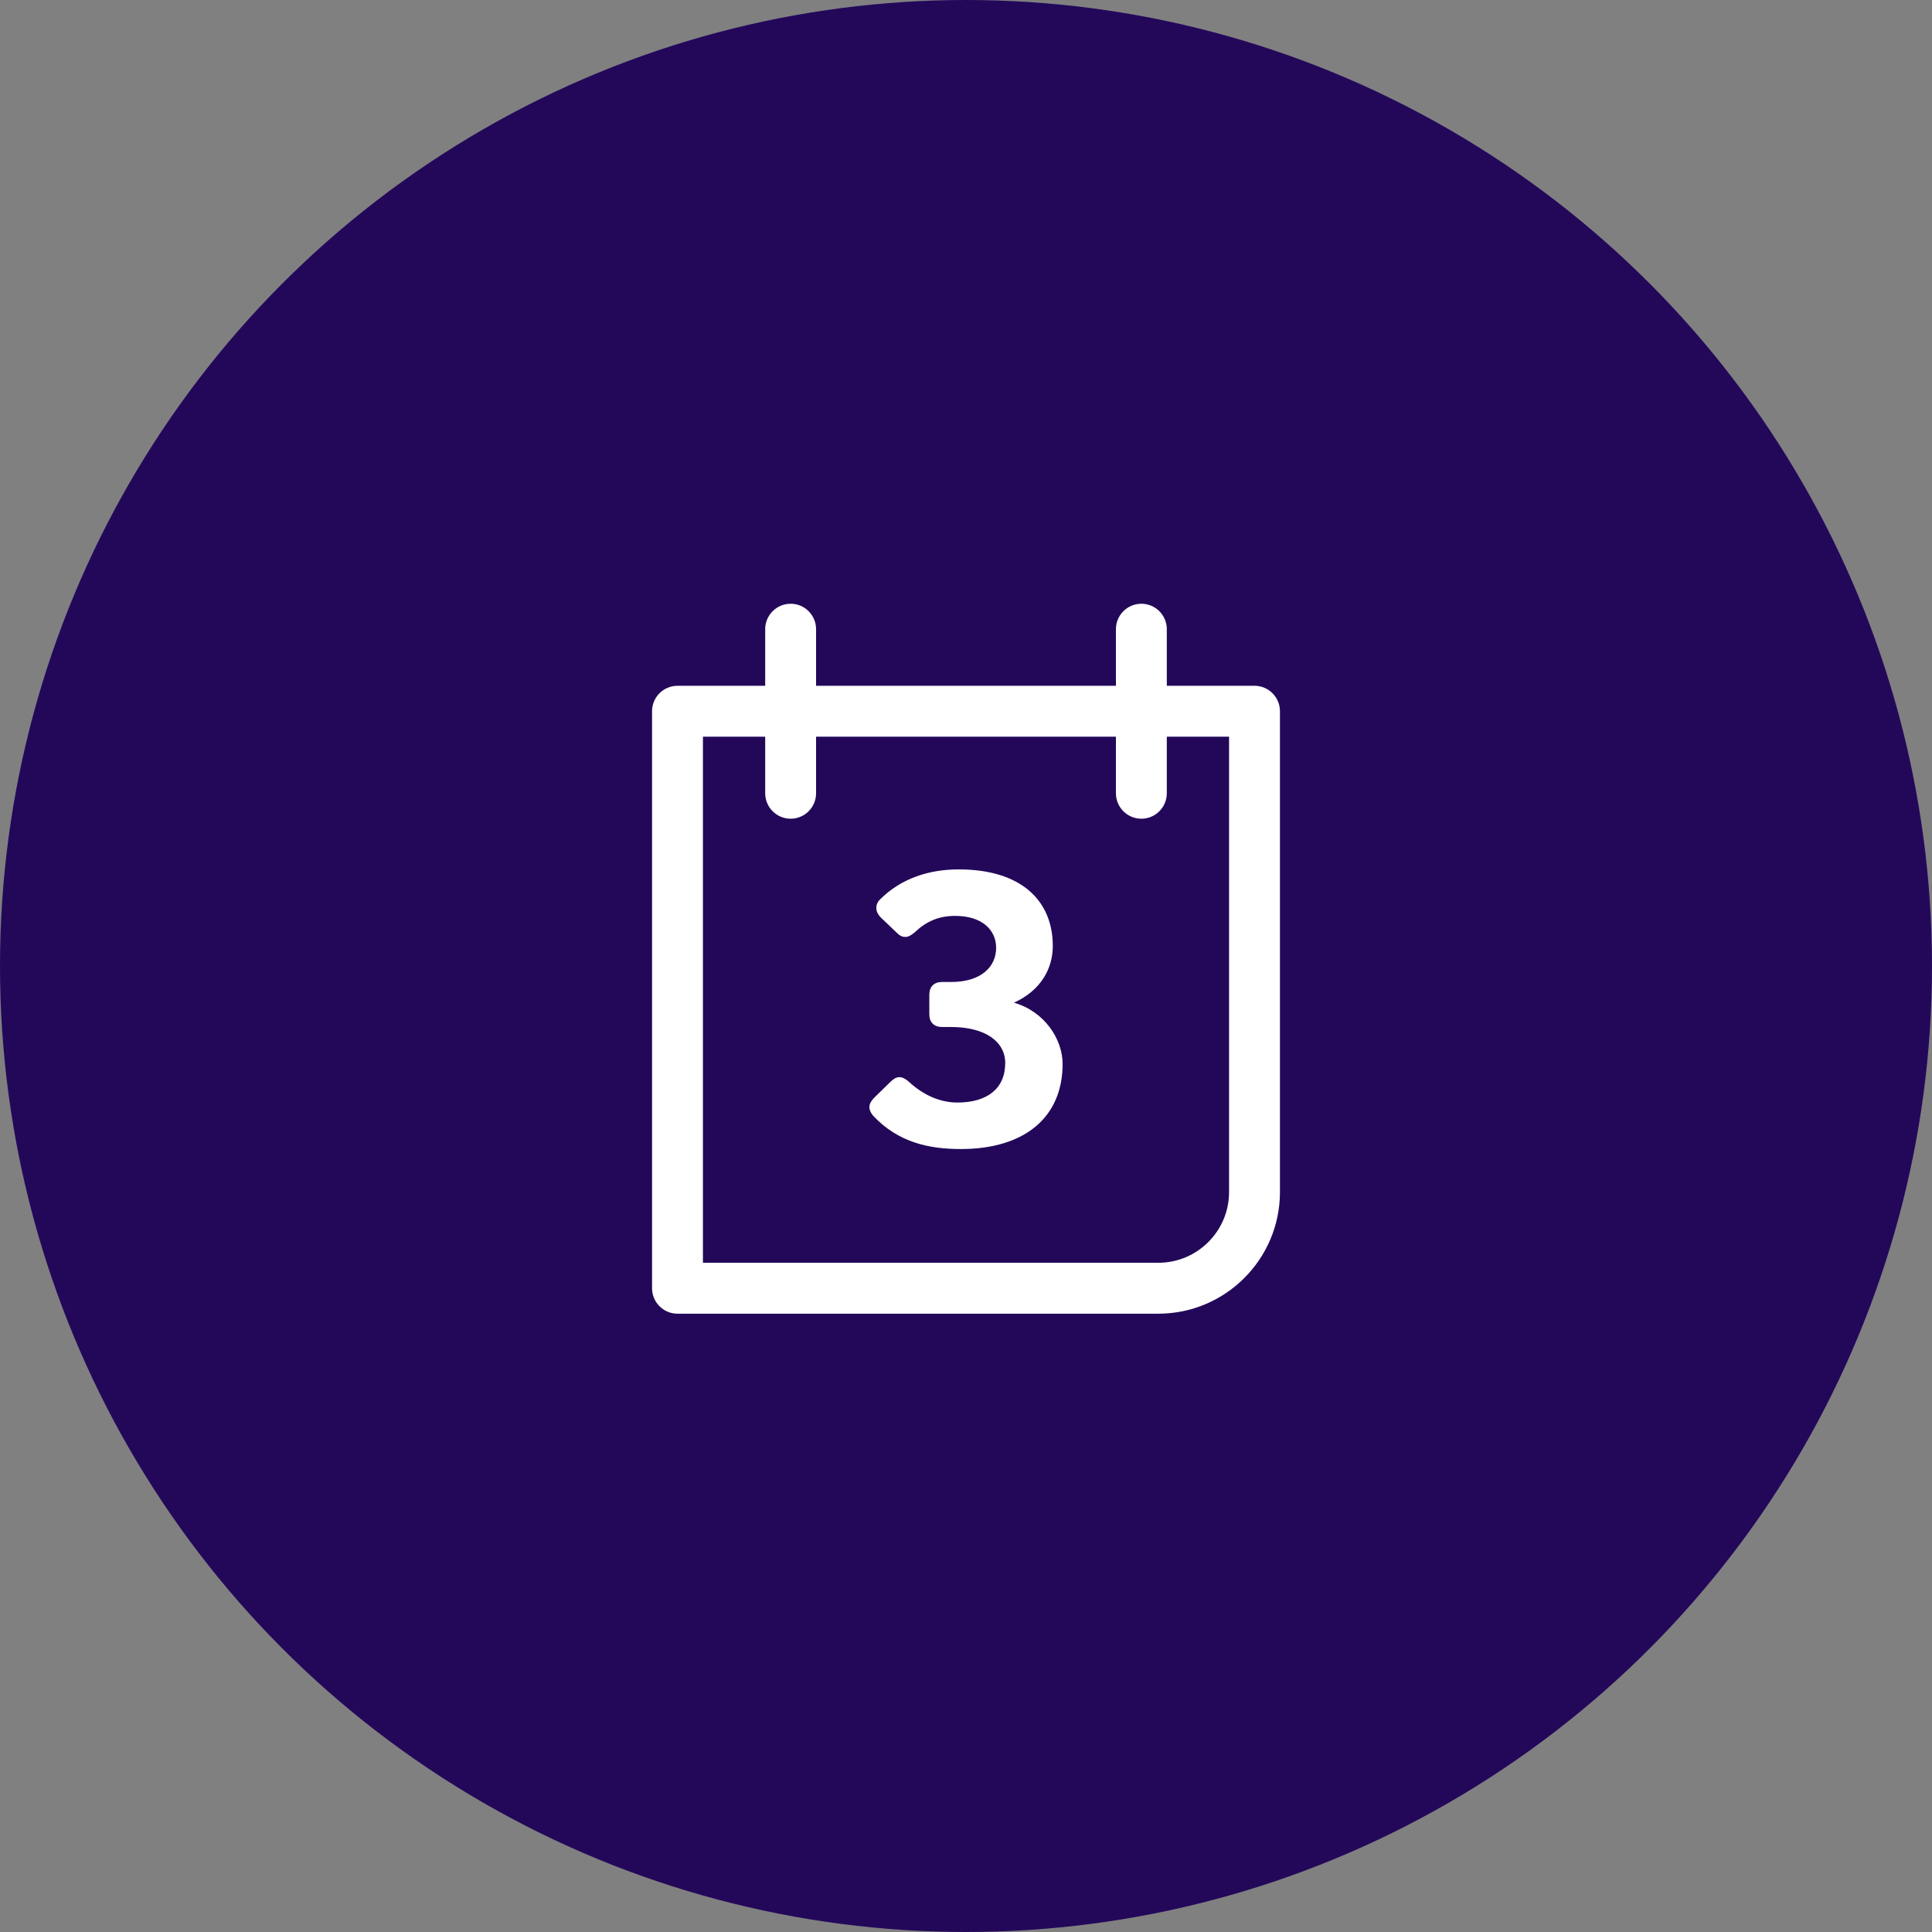 <?xml version="1.0" encoding="UTF-8"?>
<svg width="80px" height="80px" viewBox="0 0 80 80" version="1.1" xmlns="http://www.w3.org/2000/svg" xmlns:xlink="http://www.w3.org/1999/xlink">
    <rect x="0" y="0" width="80" height="80" fill="#808080" stroke="none"/>
    <title>ico_calendar</title>
    <g id="Microsite-v02" stroke="none" stroke-width="1" fill="none" fill-rule="evenodd">
        <g id="BC_IELTS_01hero-image" transform="translate(-1075, -1572)">
            <g id="icons-copy" transform="translate(0, 1472)">
                <g id="ico_calendar" transform="translate(1075, 100)">
                    <circle id="Oval" fill="#23085A" cx="40" cy="40" r="40"></circle>
                    <g id="calendar_ico" transform="translate(27, 25)" fill="#FFFFFF">
                        <path d="M5.739,8.901 C5.157,8.901 4.685,8.429 4.685,7.847 L4.685,1.054 C4.685,0.472 5.157,0 5.739,0 C6.32,0 6.792,0.472 6.792,1.054 L6.792,7.847 C6.792,8.429 6.32,8.901 5.739,8.901" id="Fill-1"></path>
                        <path d="M20.261,8.901 C19.68,8.901 19.208,8.429 19.208,7.847 L19.208,1.054 C19.208,0.472 19.68,0 20.261,0 C20.843,0 21.315,0.472 21.315,1.054 L21.315,7.847 C21.315,8.429 20.843,8.901 20.261,8.901" id="Fill-3"></path>
                        <path d="M2.107,27.289 L20.964,27.289 C22.579,27.289 23.893,25.976 23.893,24.361 L23.893,5.504 L2.107,5.504 L2.107,27.289 Z M20.964,29.397 L1.054,29.397 C0.472,29.397 0,28.925 0,28.343 L0,4.45 C0,3.869 0.472,3.397 1.054,3.397 L24.946,3.397 C25.528,3.397 26,3.869 26,4.45 L26,24.361 C26,27.138 23.74,29.397 20.964,29.397 L20.964,29.397 Z" id="Fill-5"></path>
                        <path d="M12.789,22.579 C15.436,22.579 17,21.256 17,19.06 C17,18.023 16.248,16.88 14.985,16.519 C16.113,16.008 16.594,15.09 16.594,14.173 C16.594,12.293 15.286,11 12.699,11 C11.481,11 10.323,11.361 9.436,12.248 C9.331,12.353 9.286,12.474 9.286,12.594 C9.286,12.729 9.346,12.865 9.481,13 L10.143,13.632 C10.263,13.752 10.368,13.797 10.489,13.797 C10.609,13.797 10.744,13.722 10.88,13.602 C11.361,13.15 11.872,12.925 12.549,12.925 C13.692,12.925 14.248,13.526 14.248,14.248 C14.248,15.015 13.647,15.662 12.383,15.662 L12.008,15.662 C11.677,15.662 11.481,15.857 11.481,16.188 L11.481,17 C11.481,17.331 11.677,17.526 12.008,17.526 L12.383,17.526 C13.812,17.526 14.624,18.143 14.624,19.015 C14.624,20.083 13.872,20.654 12.639,20.654 C11.977,20.654 11.271,20.383 10.639,19.797 C10.504,19.677 10.368,19.602 10.248,19.602 C10.128,19.602 10.008,19.662 9.887,19.782 L9.195,20.459 C9.075,20.579 9,20.714 9,20.835 C9,20.97 9.06,21.09 9.165,21.211 C10.188,22.293 11.436,22.579 12.789,22.579 Z" id="Path" fill-rule="nonzero"></path>
                    </g>
                </g>
            </g>
        </g>
    </g>
</svg>
